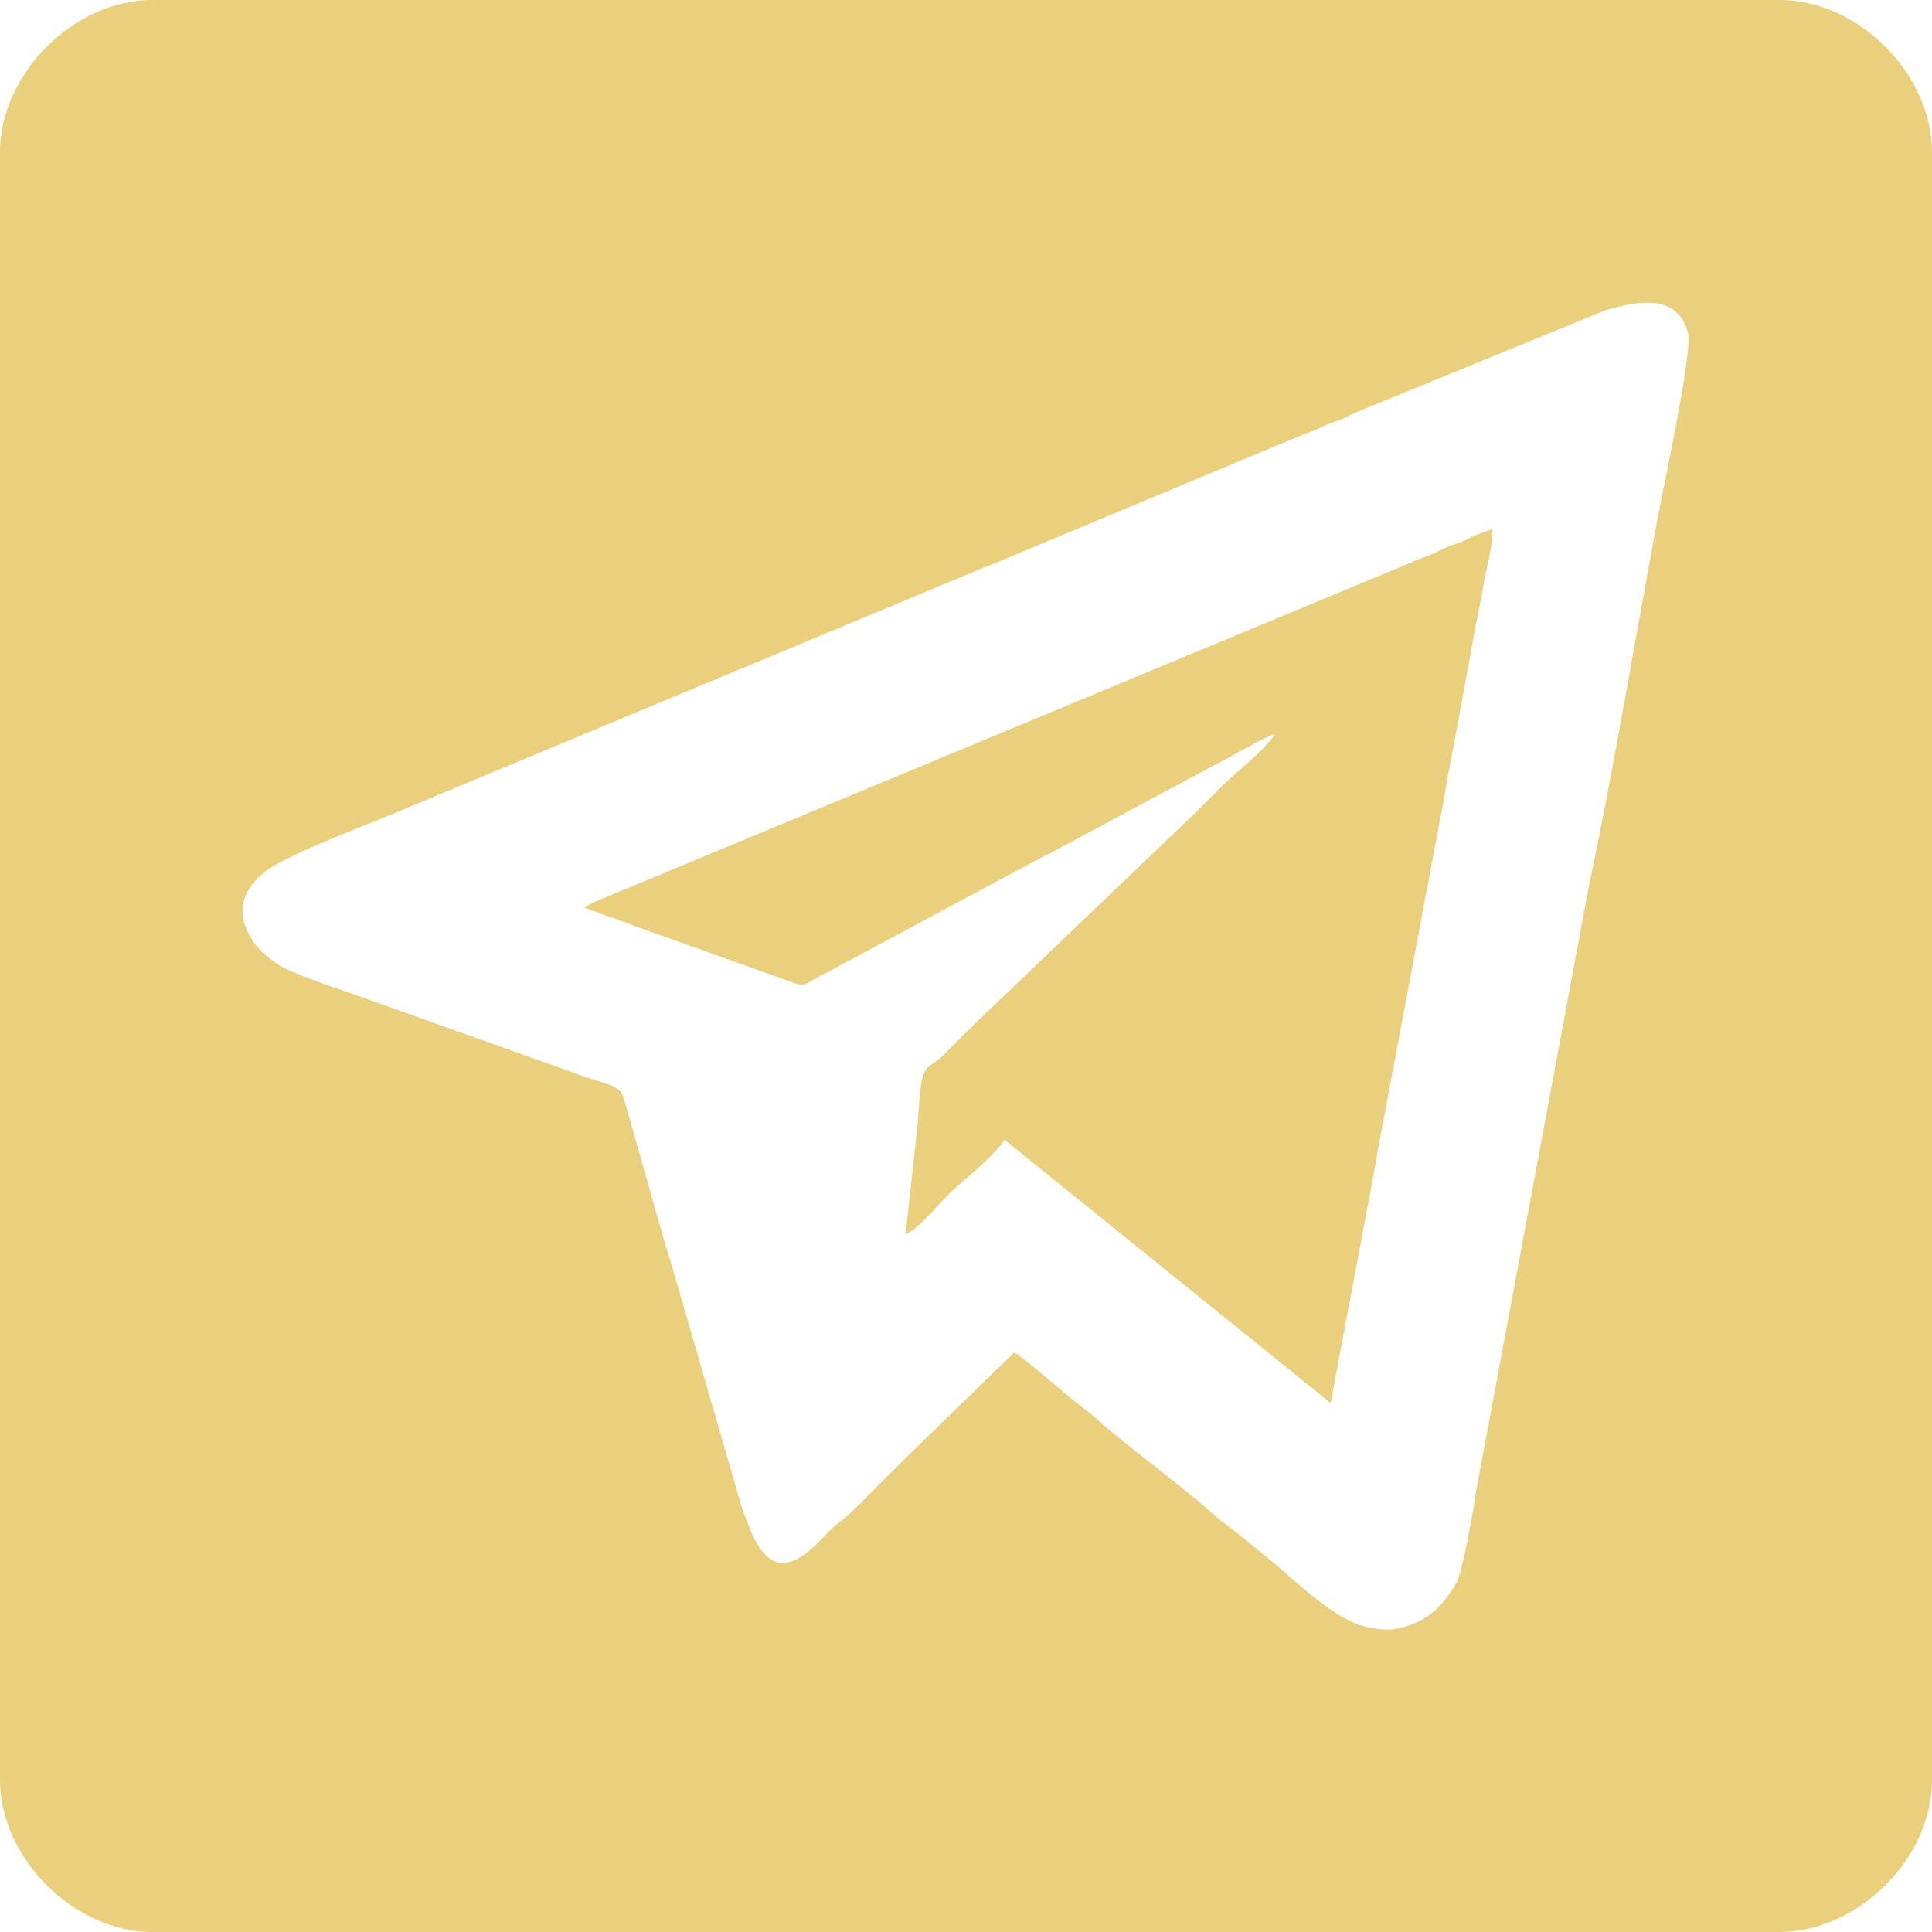 <?xml version="1.0" encoding="UTF-8"?> <svg xmlns="http://www.w3.org/2000/svg" xmlns:xlink="http://www.w3.org/1999/xlink" xmlns:xodm="http://www.corel.com/coreldraw/odm/2003" xml:space="preserve" width="211.64mm" height="211.64mm" version="1.1" style="shape-rendering:geometricPrecision; text-rendering:geometricPrecision; image-rendering:optimizeQuality; fill-rule:evenodd; clip-rule:evenodd" viewBox="0 0 15267.1 15267.1"> <defs> <style type="text/css"> .fil0 {fill:#EAD07D} </style> </defs> <g id="Слой_x0020_1">  <g id="_2649022686672"> <path class="fil0" d="M8015.23 10686.97l-851.82 827.57c-2.78,2.77 -6.51,7.03 -9.28,9.8l-18.97 19.2c-150.53,144.82 -288.61,295.42 -441.26,436.6 -46.33,42.85 -68.07,49.5 -115.12,94.8 -43.2,41.57 -71.79,72.41 -114.11,114.89 -354.83,356.16 -488.99,60.22 -608.36,-298.14l-535.7 -1849.78c-25.18,-93.28 -62.1,-193.5 -87.62,-294.05l-307.87 -1085.26c-35.59,-98.32 -195.84,-107.04 -402.24,-189.36l-1758.26 -627.22c-115.75,-38.09 -471.99,-161.28 -561.89,-220.55 -72.89,-48.06 -160.87,-120.61 -207.41,-193.36 -132.88,-207.65 -94.07,-374.67 79.93,-528.65 159.35,-141.01 837.89,-388.36 1087.34,-496.63l4607 -1919.68c54.31,-22.08 99.11,-37.71 149.69,-60.23l2369.52 -989.24c64.32,-24.06 93.65,-32.01 150.08,-59.84 50.98,-25.14 82.14,-35.6 136.01,-54.82 63.89,-22.81 84.22,-39.88 144.49,-65.44l1963.09 -804.07c207.08,-58.28 573.09,-161.16 657.04,181.08 36.53,148.91 -195.11,1217.44 -236.97,1441.28 -149.75,800.76 -380.02,2157.23 -540.75,2894.33l-902.51 4841.75c-15.16,115.1 -101.83,616.66 -154.41,704.37 -119.78,199.77 -255,322.39 -501.4,358.9 -72.69,10.77 -188.47,-13.34 -243.06,-28.88 -211.95,-60.35 -506.42,-332.59 -679.87,-484.25l-315.52 -256.99c-58.37,-47.5 -105.44,-75.64 -160.93,-125.33 -283.78,-254.13 -682.42,-538.39 -944.92,-772.62 -53.46,-47.7 -100.41,-81.32 -158.79,-127.47 -147.34,-116.49 -341.24,-296.34 -485.15,-392.71zm-8015.23 -9484.68l0 12862.53c0,618.25 584.04,1202.29 1202.29,1202.29l12862.53 0c605.29,0 1202.29,-568.58 1202.29,-1202.29l0 -12862.53c0,-620.02 -582.27,-1202.29 -1202.29,-1202.29l-12862.53 0c-619.38,0 -1202.29,583.39 -1202.29,1202.29z"></path> <path class="fil0" d="M10076.29 5801.5l0 0zm0 0c-89.54,133.71 -310.12,300.16 -434.16,424.61 -74.5,74.75 -135.43,135.14 -209.9,209.95l-1755.77 1679.32c-77.25,77.9 -141.28,142.95 -219.05,219.88 -98.14,97.1 -154.69,71.03 -179.72,240.12 -20.23,136.63 -17.5,265.81 -36.52,402.42l-84.71 774.07c94.08,-25.13 270.98,-257 396.14,-367.22 115.74,-101.93 304.9,-255.5 386.3,-377.05l2576.32 2080.14 322.96 -1719.01c28.1,-139.72 49.34,-286.14 76.21,-419.97l323.53 -1718.45c26.44,-157.5 57.31,-284.1 81.7,-433.56l81.6 -433.66c29.29,-158.32 48.65,-282.64 79.32,-435.95l160.5 -870.03c24.76,-150.1 56.08,-275.4 81.9,-433.36 22.96,-140.48 70.89,-281.86 70.89,-444.37 -38.78,18.61 -67.48,24.01 -111.93,40.74 -39.19,14.75 -61.24,28.07 -104.27,48.4 -45.04,21.29 -70.63,27.73 -110.65,42.02 -54.86,19.58 -67.47,29.35 -118.36,53.4 -78.13,36.93 -136.61,50.19 -216.29,89.05l-6457.42 2683.76c-3.7,2.05 -8.61,4.78 -12.17,6.92l-44.45 31.88c59.07,13.76 114.19,41.72 183.6,64.48 72.76,23.87 123.75,44.61 181.74,66.35l1295.33 462.92c86.26,30.51 103.5,-3.53 171.36,-40.22 54.95,-29.71 102.57,-53.4 162.52,-85.68l1639.43 -879.65c46.77,-22.57 33.48,-14.39 76.39,-38.11 36.65,-20.26 54.82,-30.18 87.33,-46.26l1316.98 -705.9c76.6,-39.85 267.48,-154.32 343.29,-171.97z"></path> </g> </g> </svg> 